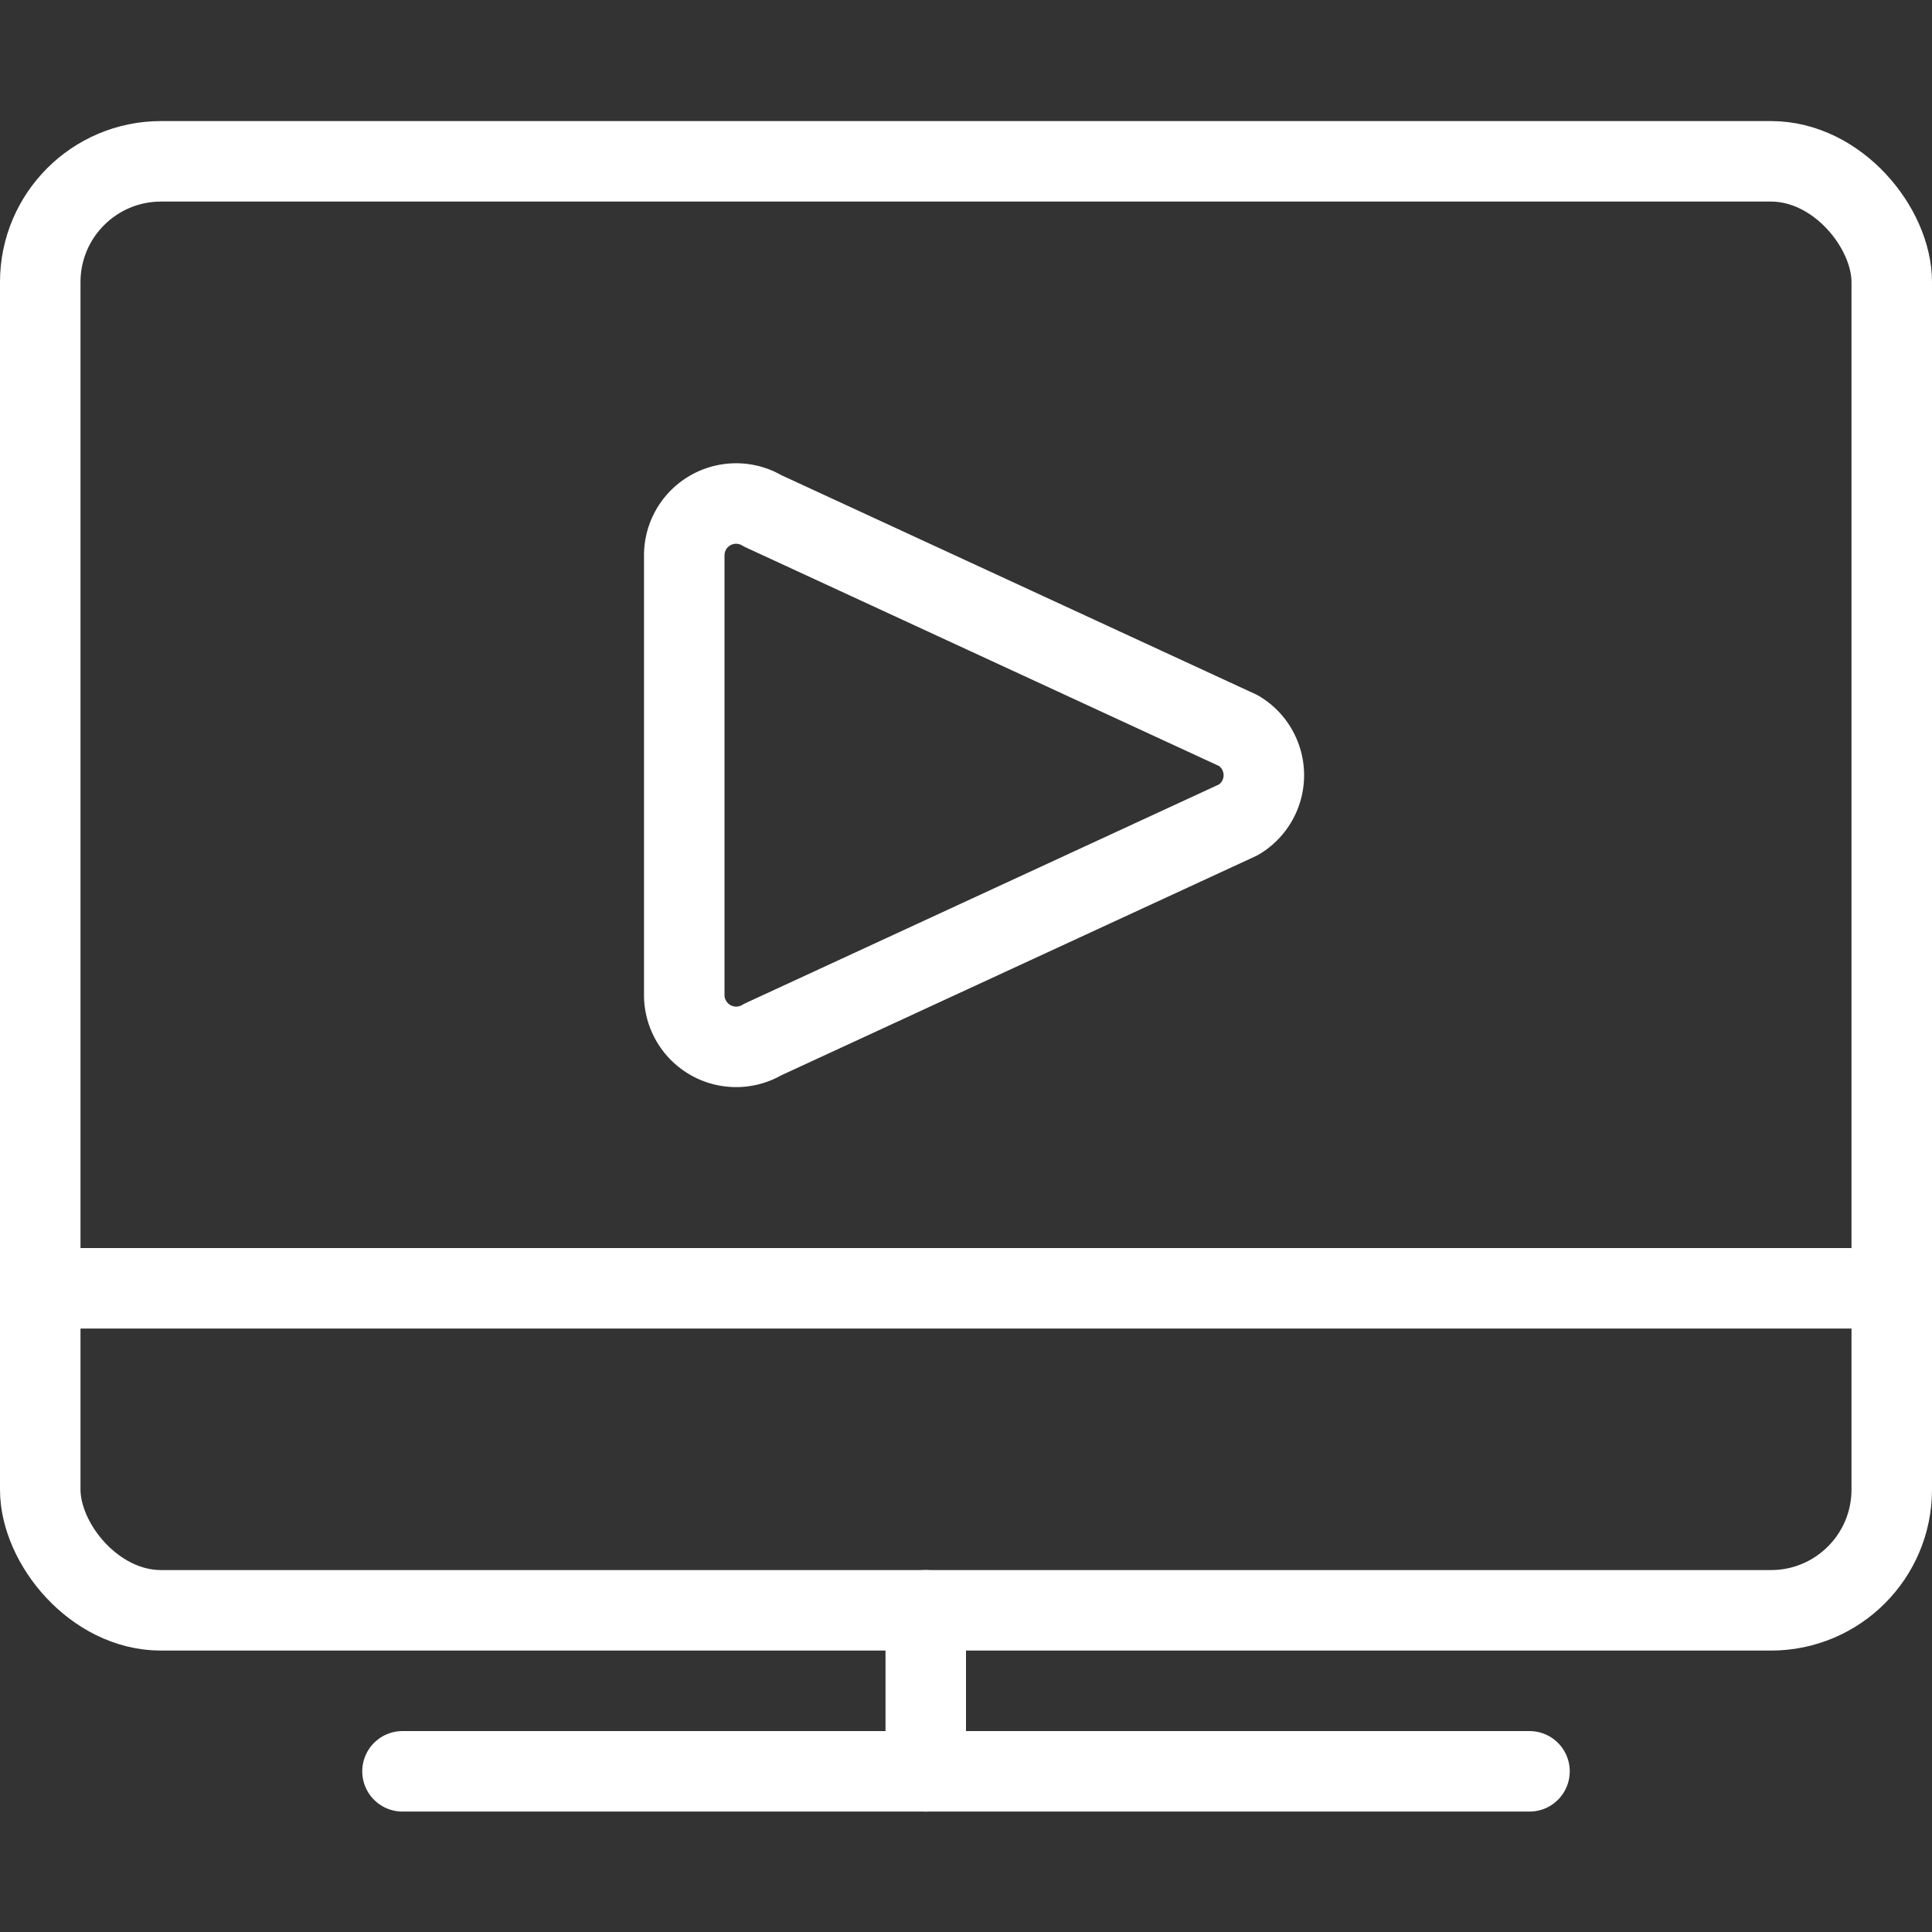 <svg xmlns="http://www.w3.org/2000/svg" viewBox="0 0 24 24" height="24" width="24"><rect x="0" y="0" width="24" height="24" fill="#333333" stroke="none"/><defs></defs><title>monitor-play</title><line x1="5" y1="22.004" x2="19" y2="22.004" fill="none" stroke="#ffffff" stroke-linecap="round" stroke-linejoin="round"></line><line x1="11.5" y1="20.004" x2="11.5" y2="22.004" fill="none" stroke="#ffffff" stroke-linecap="round" stroke-linejoin="round"></line><line x1="0.5" y1="16.004" x2="23.5" y2="16.004" fill="none" stroke="#ffffff" stroke-linecap="round" stroke-linejoin="round"></line><path d="M8.5,9.629V6.9a.644.644,0,0,1,.976-.553l5.91,2.73a.644.644,0,0,1,0,1.106l-5.91,2.73a.645.645,0,0,1-.976-.553Z" fill="none" stroke="#ffffff" stroke-linecap="round" stroke-linejoin="round"></path><rect x="0.5" y="2.004" width="23" height="18" rx="1.5" ry="1.5" fill="none" stroke="#ffffff" stroke-linecap="round" stroke-linejoin="round"></rect></svg>